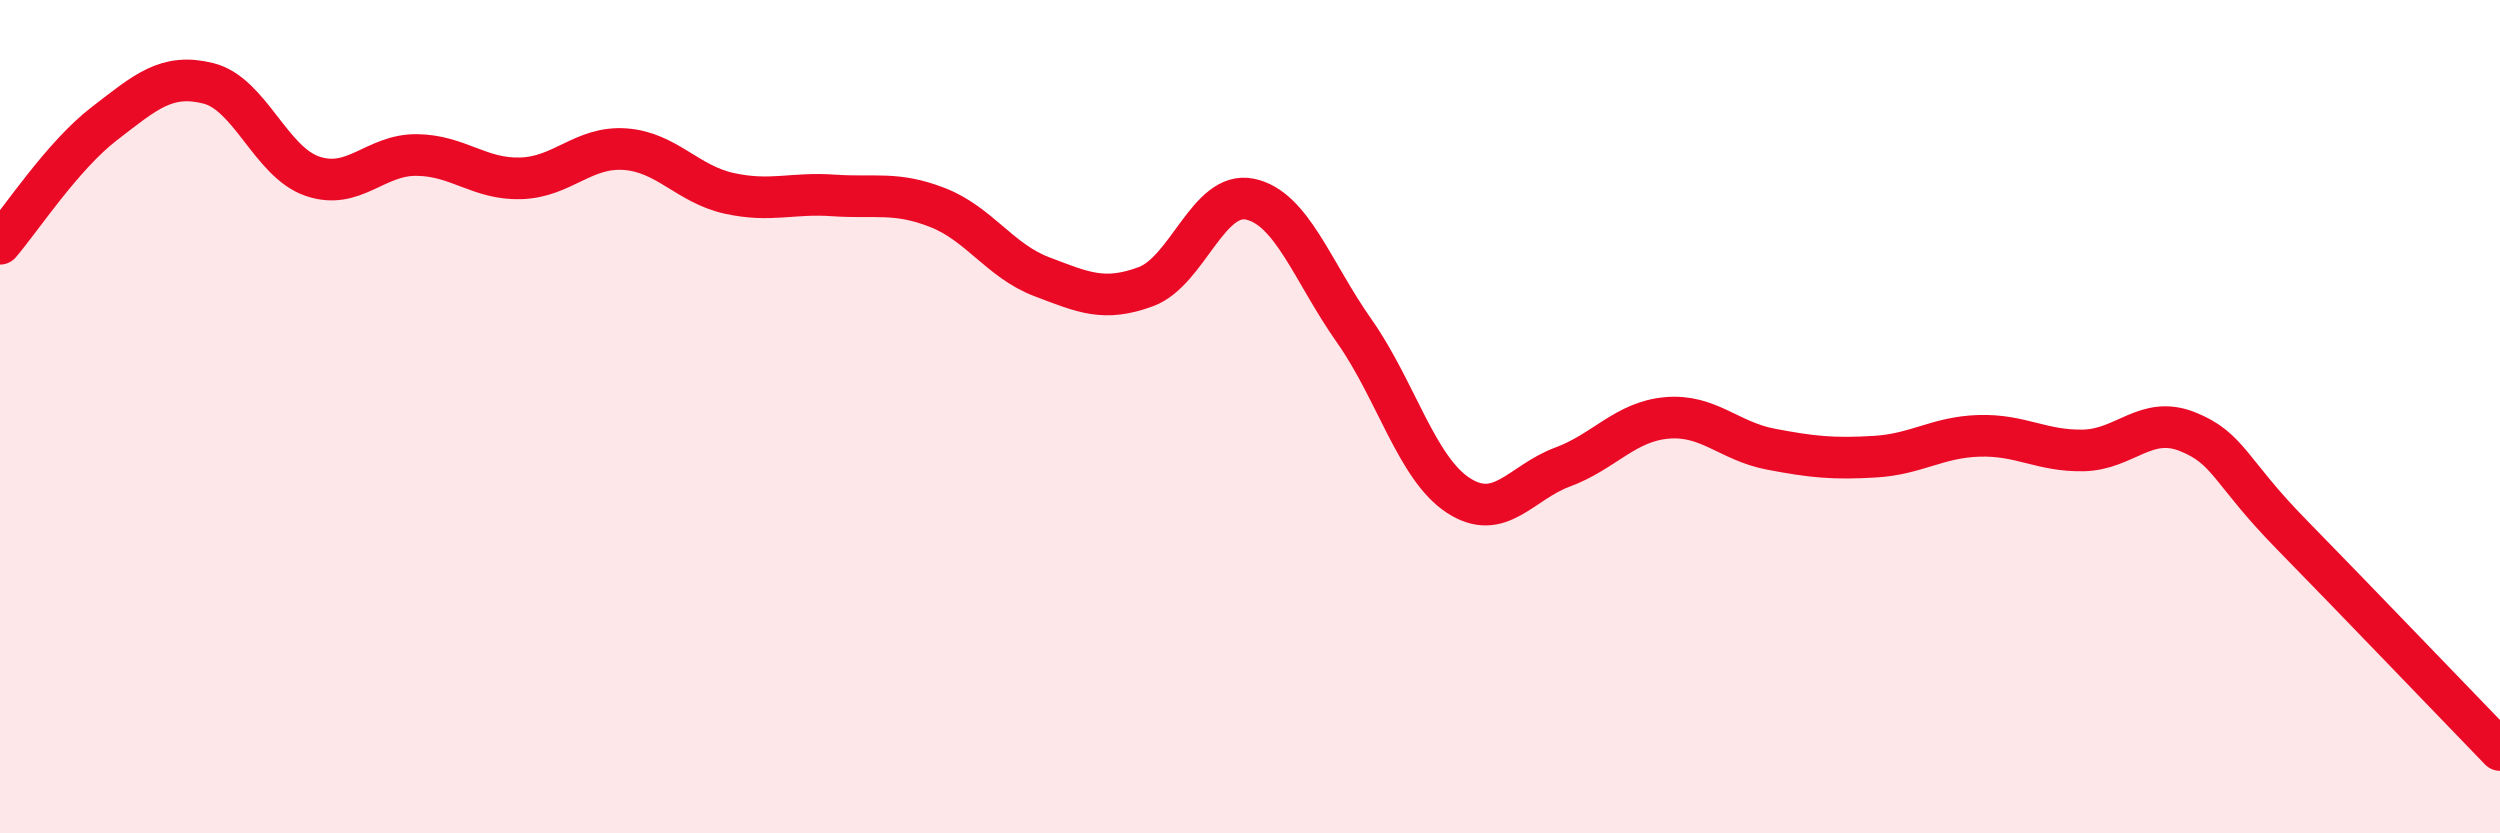 
    <svg width="60" height="20" viewBox="0 0 60 20" xmlns="http://www.w3.org/2000/svg">
      <path
        d="M 0,5.85 C 0.5,5.27 1.5,3.74 2.5,2.97 C 3.5,2.2 4,1.75 5,2 C 6,2.25 6.5,3.89 7.5,4.23 C 8.5,4.57 9,3.71 10,3.72 C 11,3.73 11.5,4.31 12.5,4.28 C 13.5,4.25 14,3.51 15,3.58 C 16,3.65 16.5,4.42 17.5,4.64 C 18.5,4.86 19,4.62 20,4.69 C 21,4.76 21.5,4.59 22.5,4.98 C 23.5,5.37 24,6.26 25,6.64 C 26,7.02 26.5,7.25 27.5,6.88 C 28.5,6.51 29,4.57 30,4.78 C 31,4.99 31.5,6.52 32.5,7.94 C 33.5,9.36 34,11.24 35,11.89 C 36,12.54 36.5,11.58 37.5,11.21 C 38.5,10.84 39,10.12 40,10.03 C 41,9.94 41.5,10.59 42.5,10.78 C 43.5,10.97 44,11.02 45,10.96 C 46,10.9 46.5,10.49 47.5,10.46 C 48.5,10.43 49,10.83 50,10.81 C 51,10.79 51.5,9.96 52.5,10.36 C 53.5,10.76 53.5,11.3 55,12.83 C 56.5,14.36 59,16.97 60,18L60 20L0 20Z"
        fill="#EB0A25"
        opacity="0.1"
        stroke-linecap="round"
        stroke-linejoin="round"
      />
      <path
        d="M 0,5.85 C 0.5,5.27 1.5,3.74 2.5,2.97 C 3.5,2.2 4,1.75 5,2 C 6,2.25 6.5,3.89 7.5,4.23 C 8.5,4.57 9,3.71 10,3.72 C 11,3.73 11.5,4.31 12.5,4.28 C 13.5,4.25 14,3.51 15,3.58 C 16,3.65 16.5,4.42 17.5,4.64 C 18.5,4.86 19,4.62 20,4.69 C 21,4.76 21.5,4.59 22.5,4.98 C 23.5,5.37 24,6.26 25,6.64 C 26,7.02 26.5,7.25 27.5,6.88 C 28.5,6.51 29,4.57 30,4.78 C 31,4.99 31.5,6.52 32.5,7.94 C 33.5,9.36 34,11.24 35,11.89 C 36,12.54 36.5,11.58 37.5,11.21 C 38.5,10.84 39,10.12 40,10.03 C 41,9.94 41.5,10.59 42.5,10.78 C 43.5,10.97 44,11.02 45,10.96 C 46,10.9 46.5,10.49 47.5,10.46 C 48.5,10.43 49,10.83 50,10.81 C 51,10.79 51.5,9.96 52.5,10.36 C 53.5,10.76 53.5,11.3 55,12.83 C 56.5,14.36 59,16.97 60,18"
        stroke="#EB0A25"
        stroke-width="1"
        fill="none"
        stroke-linecap="round"
        stroke-linejoin="round"
      />
    </svg>
  